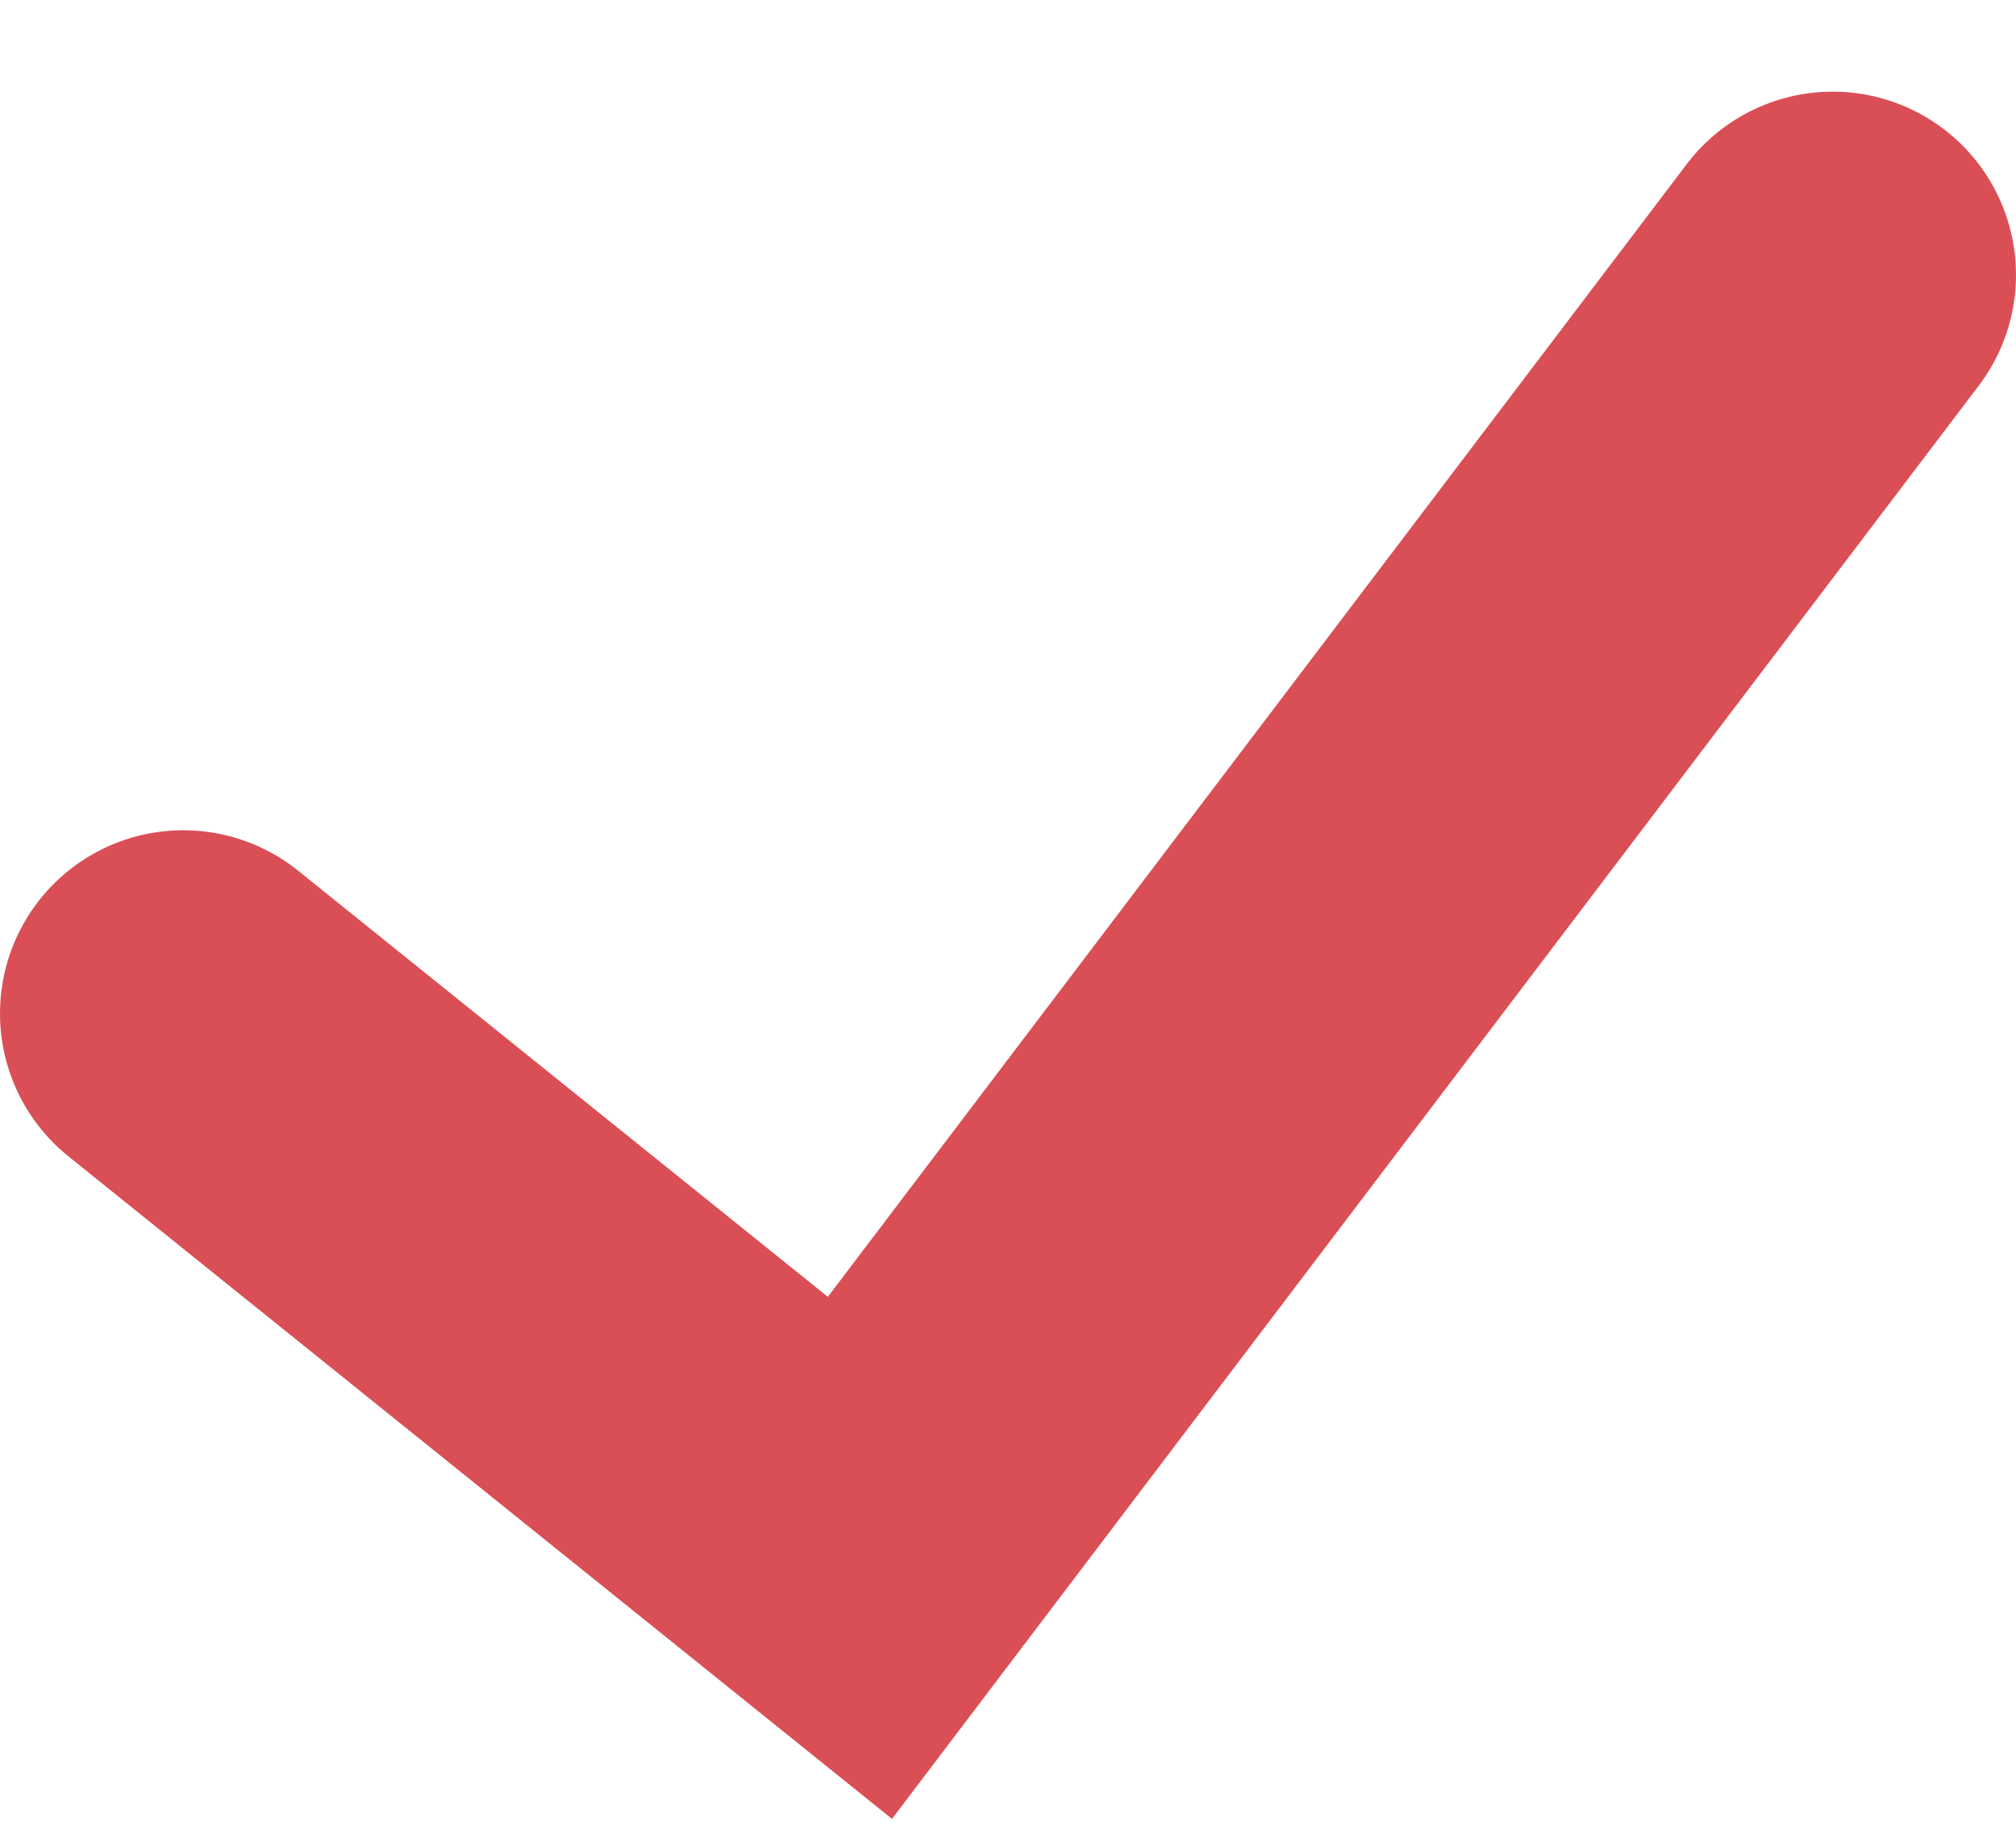 <svg width="11" height="10" viewBox="0 0 11 10" fill="none" xmlns="http://www.w3.org/2000/svg">
<path d="M1 5.53L4.692 8.5L10 1.5" stroke="#DA4F55" stroke-width="2" stroke-linecap="round"/>
</svg>
